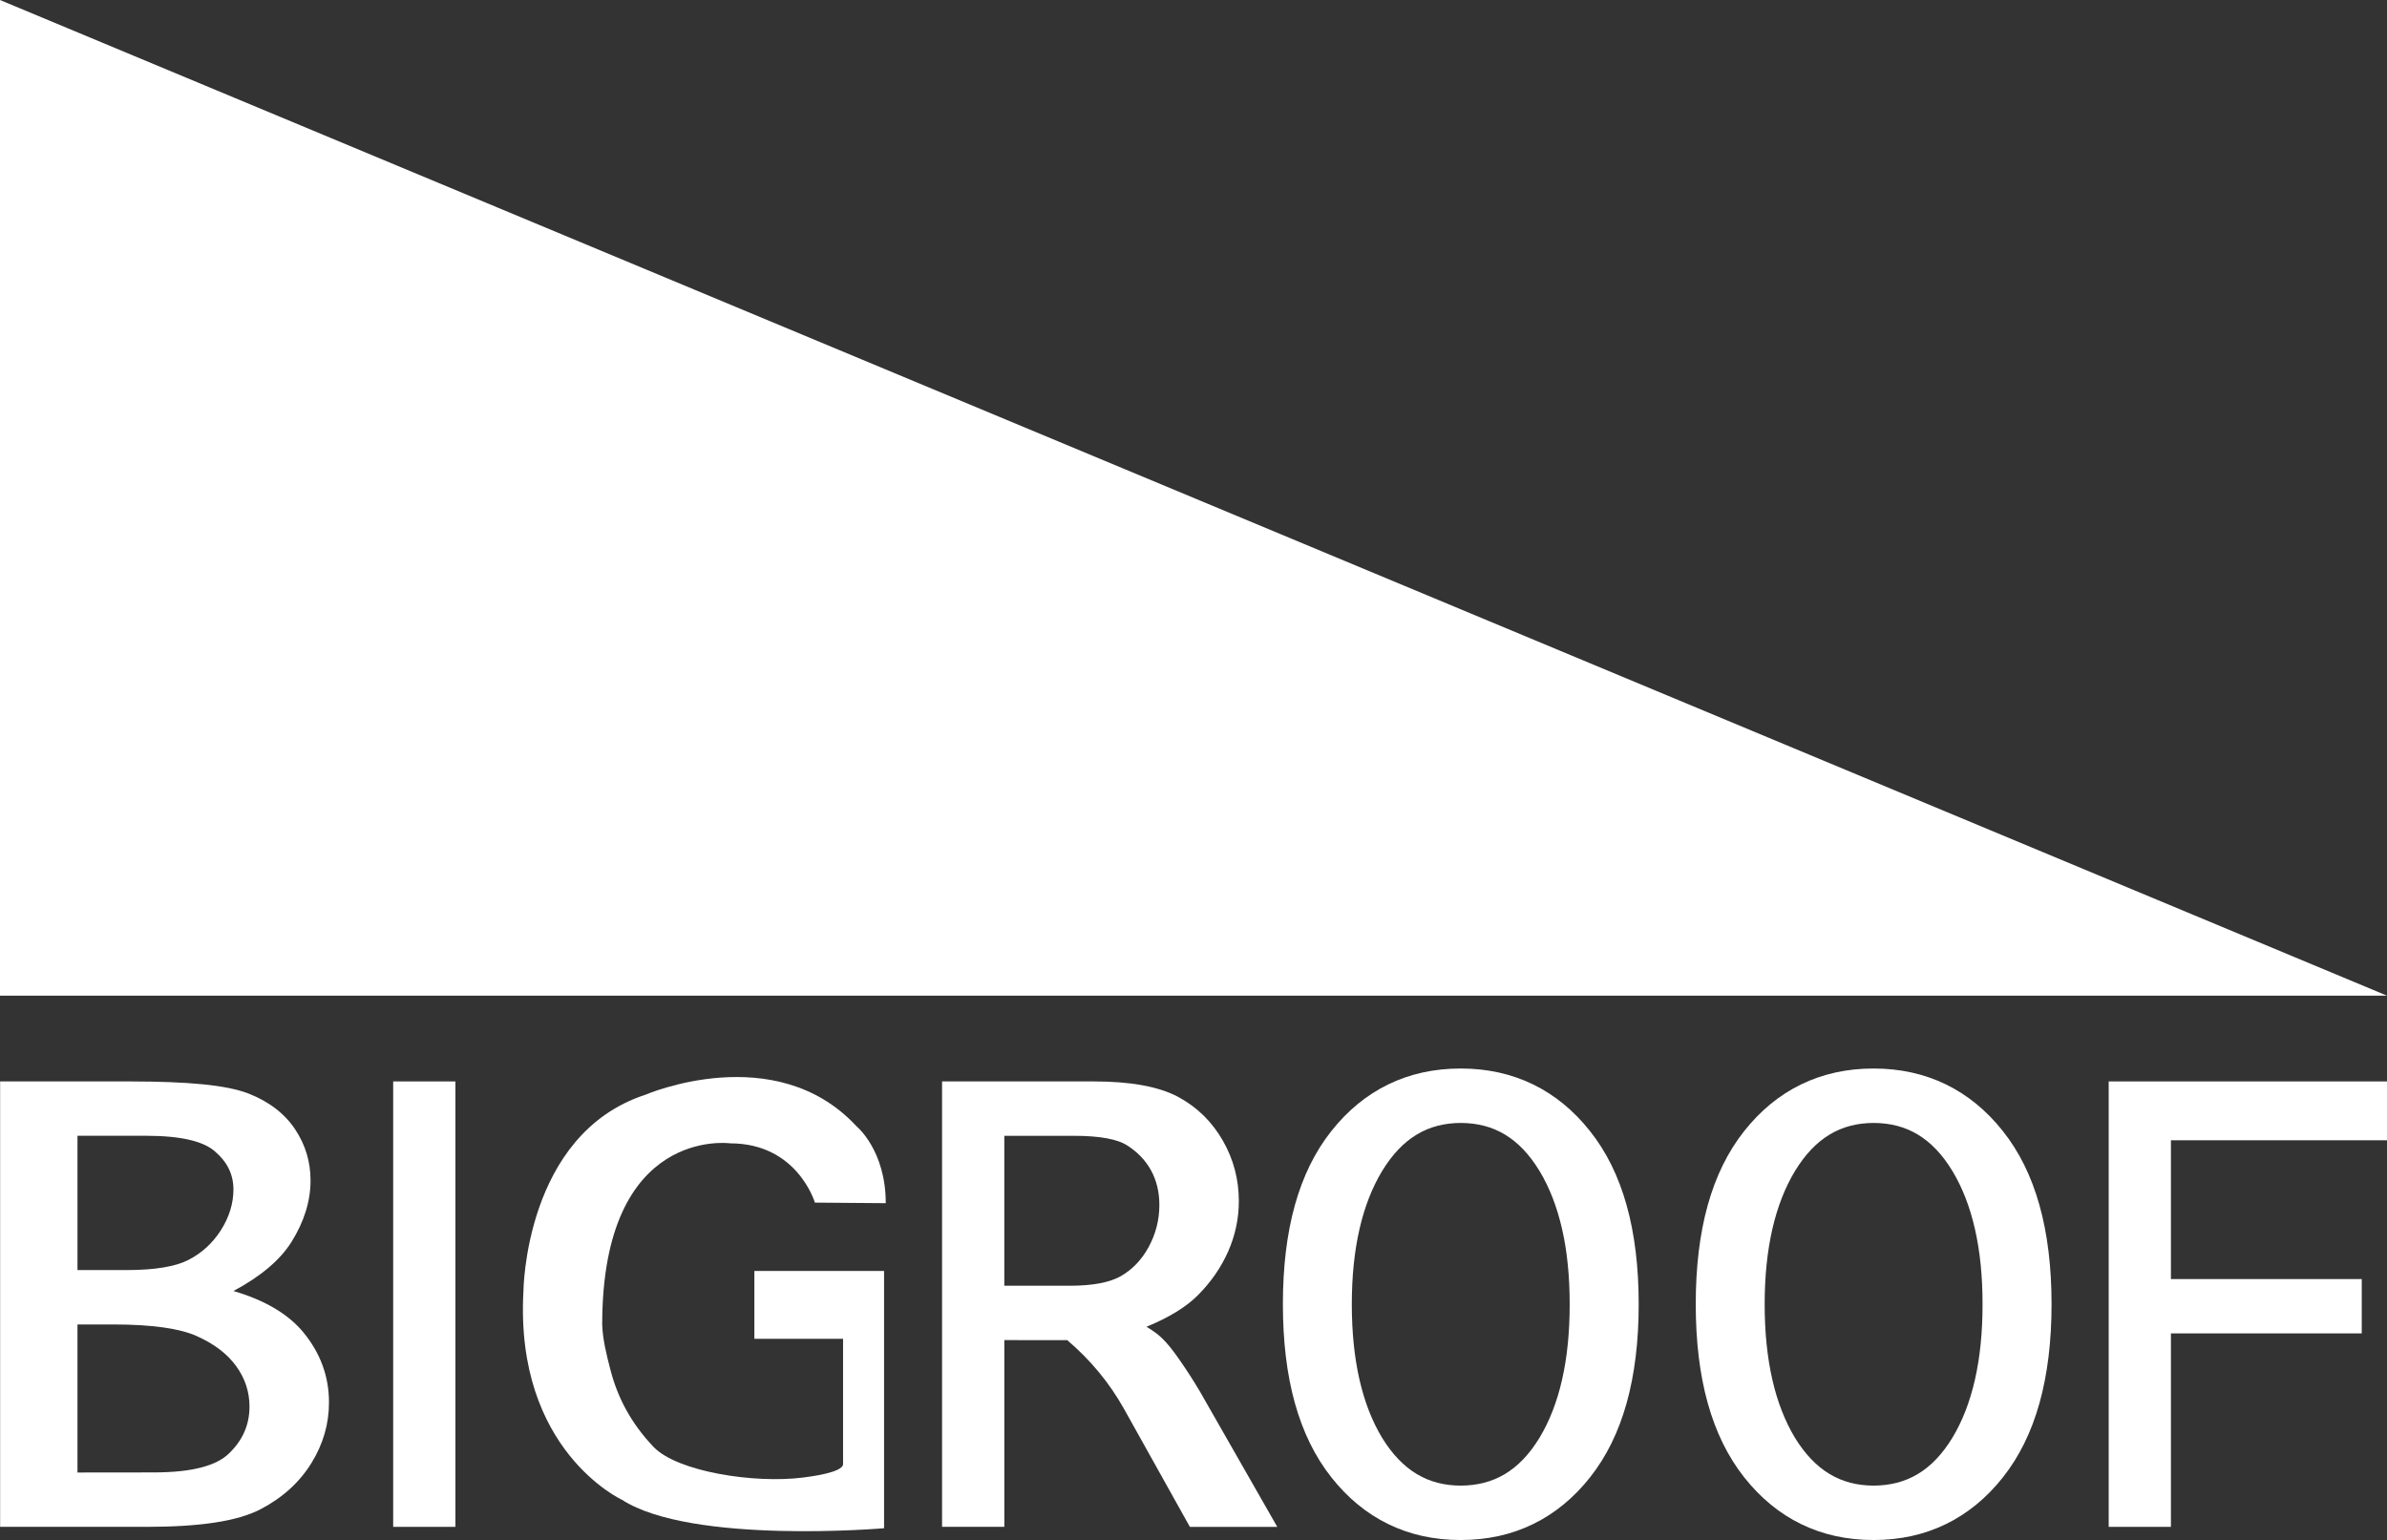 <?xml version="1.0" encoding="utf-8"?>
<!-- Generator: Adobe Illustrator 16.0.0, SVG Export Plug-In . SVG Version: 6.00 Build 0)  -->
<!DOCTYPE svg PUBLIC "-//W3C//DTD SVG 1.1//EN" "http://www.w3.org/Graphics/SVG/1.1/DTD/svg11.dtd">
<svg version="1.1" id="レイヤー_1" xmlns="http://www.w3.org/2000/svg" xmlns:xlink="http://www.w3.org/1999/xlink" x="0px"
	 y="0px" width="364.781px" height="235.358px" viewBox="0 0 364.781 235.358" enable-background="new 0 0 364.781 235.358"
	 xml:space="preserve">
<rect x="0" y="0" width="364.781" height="235.358" fill="#333333" stroke="none"/>
<path fill="#FFFFFF" d="M35.675,197.303c4.141-2.213,7.128-4.721,8.871-7.502c1.931-3.095,2.912-6.225,2.912-9.385
	c0-2.83-0.771-5.433-2.339-7.794c-1.568-2.385-3.961-4.247-7.138-5.497c-3.402-1.314-9.254-1.836-17.913-1.851H0.018v68.074h22.468
	c7.968-0.013,13.734-0.819,17.353-2.705c3.371-1.764,5.953-4.131,7.751-7.042c1.793-2.902,2.69-6.002,2.684-9.263
	c0.006-3.949-1.297-7.524-3.895-10.692C44.068,200.823,40.438,198.691,35.675,197.303 M11.841,173.58h10.598
	c5.294,0.01,8.608,0.861,10.331,2.323c1.927,1.621,2.898,3.535,2.905,5.866c0,2.15-0.639,4.223-1.927,6.254
	c-1.295,2.024-2.965,3.521-5.008,4.556c-1.911,0.972-5.009,1.524-9.39,1.524h-7.509V173.58z M34.958,222.162
	c-1.914,1.841-5.558,2.86-11.469,2.867l-11.648,0.013v-22.626h5.504c5.962,0,10.187,0.639,12.685,1.76
	c2.683,1.198,4.676,2.71,6.04,4.577c1.375,1.889,2.057,3.95,2.057,6.222C38.127,217.787,37.061,220.158,34.958,222.162"/>
<path fill="#FFFFFF" d="M180.408,208.042c-1.112-1.624-2.052-2.805-2.904-3.601c-0.583-0.556-1.359-1.108-2.3-1.673
	c3.433-1.416,6.072-3.015,7.861-4.828c1.998-2,3.532-4.229,4.622-6.68c1.082-2.46,1.632-5.025,1.632-7.692
	c0-3.312-0.813-6.4-2.447-9.252c-1.632-2.843-3.88-5.086-6.793-6.659c-3.047-1.637-7.41-2.384-12.949-2.384h-23.165v68.074h9.516
	v-0.838v-27.704l9.618,0.011c3.536,3.012,6.441,6.513,8.681,10.518l10.054,18.014h13.354l-11.864-20.765
	C182.481,211.165,181.524,209.653,180.408,208.042 M171.227,195.063c-1.639,0.912-4.165,1.437-7.771,1.437h-9.976v-22.914h10.657
	c4.065-0.007,6.683,0.558,8.054,1.427c1.61,1.017,2.835,2.276,3.696,3.823c0.841,1.539,1.287,3.304,1.287,5.311
	c0,2.313-0.562,4.464-1.656,6.466C174.418,192.623,172.962,194.083,171.227,195.063"/>
<path fill="#FFFFFF" d="M223.221,163.3c-8.113-0.011-14.819,3.303-19.758,9.554c-4.994,6.286-7.412,15.103-7.412,26.458
	c0,11.351,2.418,20.169,7.412,26.473c4.938,6.263,11.64,9.589,19.758,9.573h0.052c8.08,0,14.772-3.322,19.713-9.573
	c5.003-6.304,7.435-15.122,7.44-26.473c-0.006-11.355-2.438-20.172-7.451-26.458C238.026,166.603,231.327,163.29,223.221,163.3
	 M235.268,219.734c-3.081,5.051-6.997,7.289-12.028,7.312c-5.008-0.015-8.92-2.261-12.029-7.312
	c-3.047-5.052-4.627-11.859-4.627-20.398c0-8.521,1.58-15.322,4.638-20.382c3.099-5.074,7.011-7.322,12.019-7.335
	c5.031,0.018,8.937,2.261,12.028,7.335c3.048,5.06,4.62,11.861,4.609,20.382C239.888,207.875,238.315,214.682,235.268,219.734"/>
<path fill="#FFFFFF" d="M286.314,163.3c-8.112-0.011-14.818,3.303-19.758,9.554c-4.994,6.286-7.412,15.103-7.412,26.458
	c0,11.351,2.418,20.169,7.412,26.473c4.939,6.263,11.64,9.589,19.758,9.573h0.052c8.082,0,14.773-3.322,19.713-9.573
	c5.004-6.304,7.435-15.122,7.44-26.473c-0.006-11.355-2.437-20.172-7.45-26.458C301.122,166.603,294.421,163.29,286.314,163.3
	 M298.362,219.734c-3.082,5.051-6.998,7.289-12.028,7.312c-5.008-0.015-8.919-2.261-12.029-7.312
	c-3.047-5.052-4.629-11.859-4.629-20.398c0-8.521,1.582-15.322,4.64-20.382c3.1-5.074,7.011-7.322,12.019-7.335
	c5.03,0.018,8.937,2.261,12.028,7.335c3.048,5.06,4.62,11.861,4.608,20.382C302.982,207.875,301.41,214.682,298.362,219.734"/>
<polygon fill="#FFFFFF" points="364.779,174.268 364.779,165.273 322.251,165.273 322.251,233.347 323.57,233.347 331.759,233.347 
	331.759,203.782 360.921,203.782 360.921,195.479 331.759,195.479 331.759,174.268 "/>
<rect x="60.085" y="165.274" fill="#FFFFFF" width="9.508" height="68.073"/>
<path fill="#FFFFFF" d="M124.53,183.793c0,0-2.646-9.058-12.943-9.058c0,0-19.559-2.719-19.559,27.702
	c0.083,2.332,0.663,4.605,1.257,6.911c1.078,4.152,3.074,8.088,6.585,11.775c3.635,3.813,15.432,5.631,22.854,4.687
	c1.105-0.141,6.114-0.769,6.114-2.053v-19.147h-13.555V194.24h19.821v39.318c0,0-29.376,2.523-40.043-4.339
	c0,0-16.387-7.511-15.072-31.81c0,0,0.137-24.063,18.64-30.099c0,0,19.823-8.584,32.243,4.798c0,0,4.489,3.636,4.489,11.772
	L124.53,183.793z"/>
<polygon fill="#FFFFFF" points="0,0 0,152.168 364.781,152.168 "/>
</svg>

